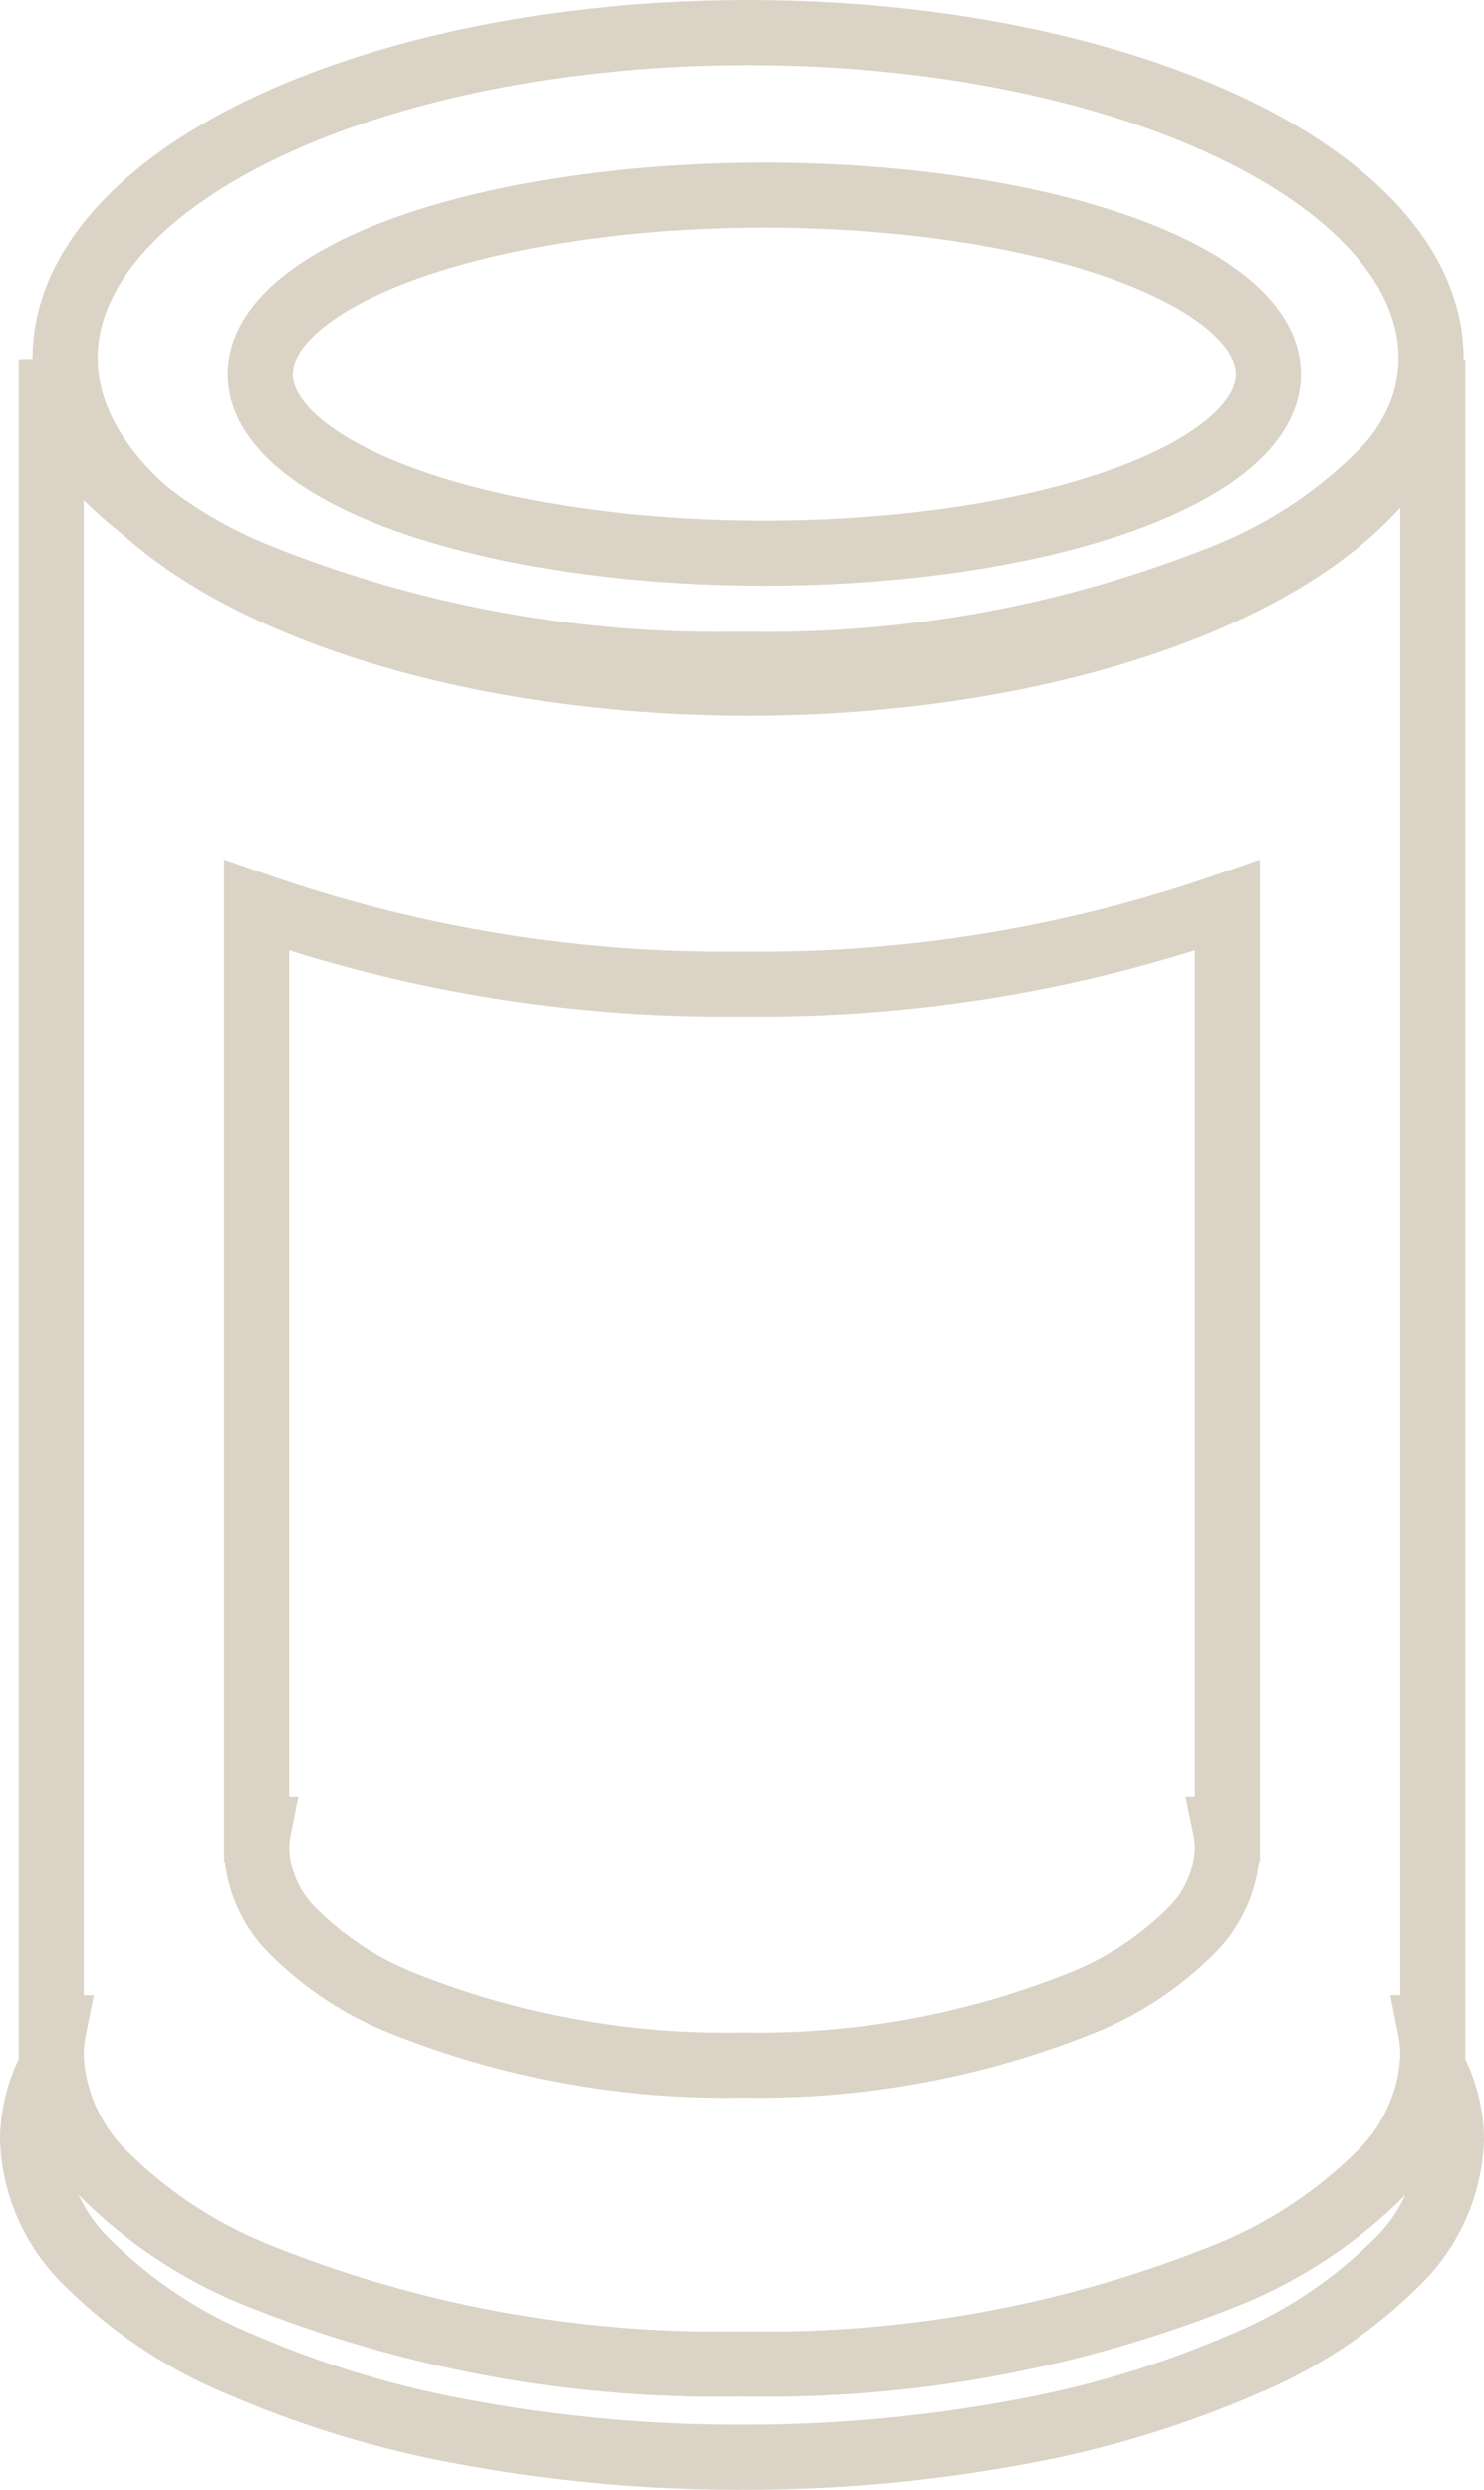 <svg xmlns="http://www.w3.org/2000/svg" width="45.627" height="76.521" viewBox="0 0 45.627 76.521"><g transform="translate(-1747 -5229.531)"><ellipse cx="21" cy="10" rx="21" ry="10" transform="translate(1749 5230.531)" fill="none" stroke="#dbd3c6" stroke-width="2"/><path d="M21.239,61.61A37.956,37.956,0,0,1,6.221,58.836a14.2,14.2,0,0,1-4.552-3.011A5.355,5.355,0,0,1,0,52.138a4.415,4.415,0,0,1,.087-.861H0V0A5.405,5.405,0,0,0,1.669,3.587,14.194,14.194,0,0,0,6.221,6.6,37.955,37.955,0,0,0,21.239,9.372,37.96,37.96,0,0,0,36.259,6.6a14.2,14.2,0,0,0,4.552-3.011A5.4,5.4,0,0,0,42.479,0V51.277h-.086a4.4,4.4,0,0,1,.086.861,5.355,5.355,0,0,1-1.669,3.687,14.206,14.206,0,0,1-4.553,3.011A37.962,37.962,0,0,1,21.239,61.61Z" transform="translate(1748.574 5240.572)" fill="none" stroke="#dbd3c6" stroke-width="2"/><path d="M14.926,35.641A26.7,26.7,0,0,1,4.372,33.694a9.976,9.976,0,0,1-3.2-2.113A3.757,3.757,0,0,1,0,28.993a3.144,3.144,0,0,1,.061-.6H0V0A43.67,43.67,0,0,0,14.926,2.423,43.668,43.668,0,0,0,29.851,0V28.389H29.79a2.974,2.974,0,0,1,.061.6,3.757,3.757,0,0,1-1.173,2.588,9.983,9.983,0,0,1-3.2,2.113A26.694,26.694,0,0,1,14.926,35.641Z" transform="translate(1754.888 5257.355)" fill="none" stroke="#dbd3c6" stroke-width="2"/><path d="M21.814,12.015a45.816,45.816,0,0,1-8.491-.767A31.313,31.313,0,0,1,6.389,9.157a14.576,14.576,0,0,1-4.675-3.1A5.522,5.522,0,0,1,0,2.257,4.8,4.8,0,0,1,.587,0,5.512,5.512,0,0,0,2.243,3.36,14.2,14.2,0,0,0,6.8,6.371,37.941,37.941,0,0,0,21.814,9.145,37.94,37.94,0,0,0,36.832,6.371a14.226,14.226,0,0,0,4.554-3.01A5.515,5.515,0,0,0,43.042,0a4.8,4.8,0,0,1,.585,2.255,5.522,5.522,0,0,1-1.714,3.8,14.574,14.574,0,0,1-4.675,3.1A31.316,31.316,0,0,1,30.3,11.248,45.816,45.816,0,0,1,21.814,12.015Z" transform="translate(1748 5293.036)" fill="none" stroke="#dbd3c6" stroke-width="2"/><ellipse cx="15.5" cy="5.5" rx="15.5" ry="5.5" transform="translate(1755 5235.531)" fill="none" stroke="#dbd3c6" stroke-width="2"/></g></svg>